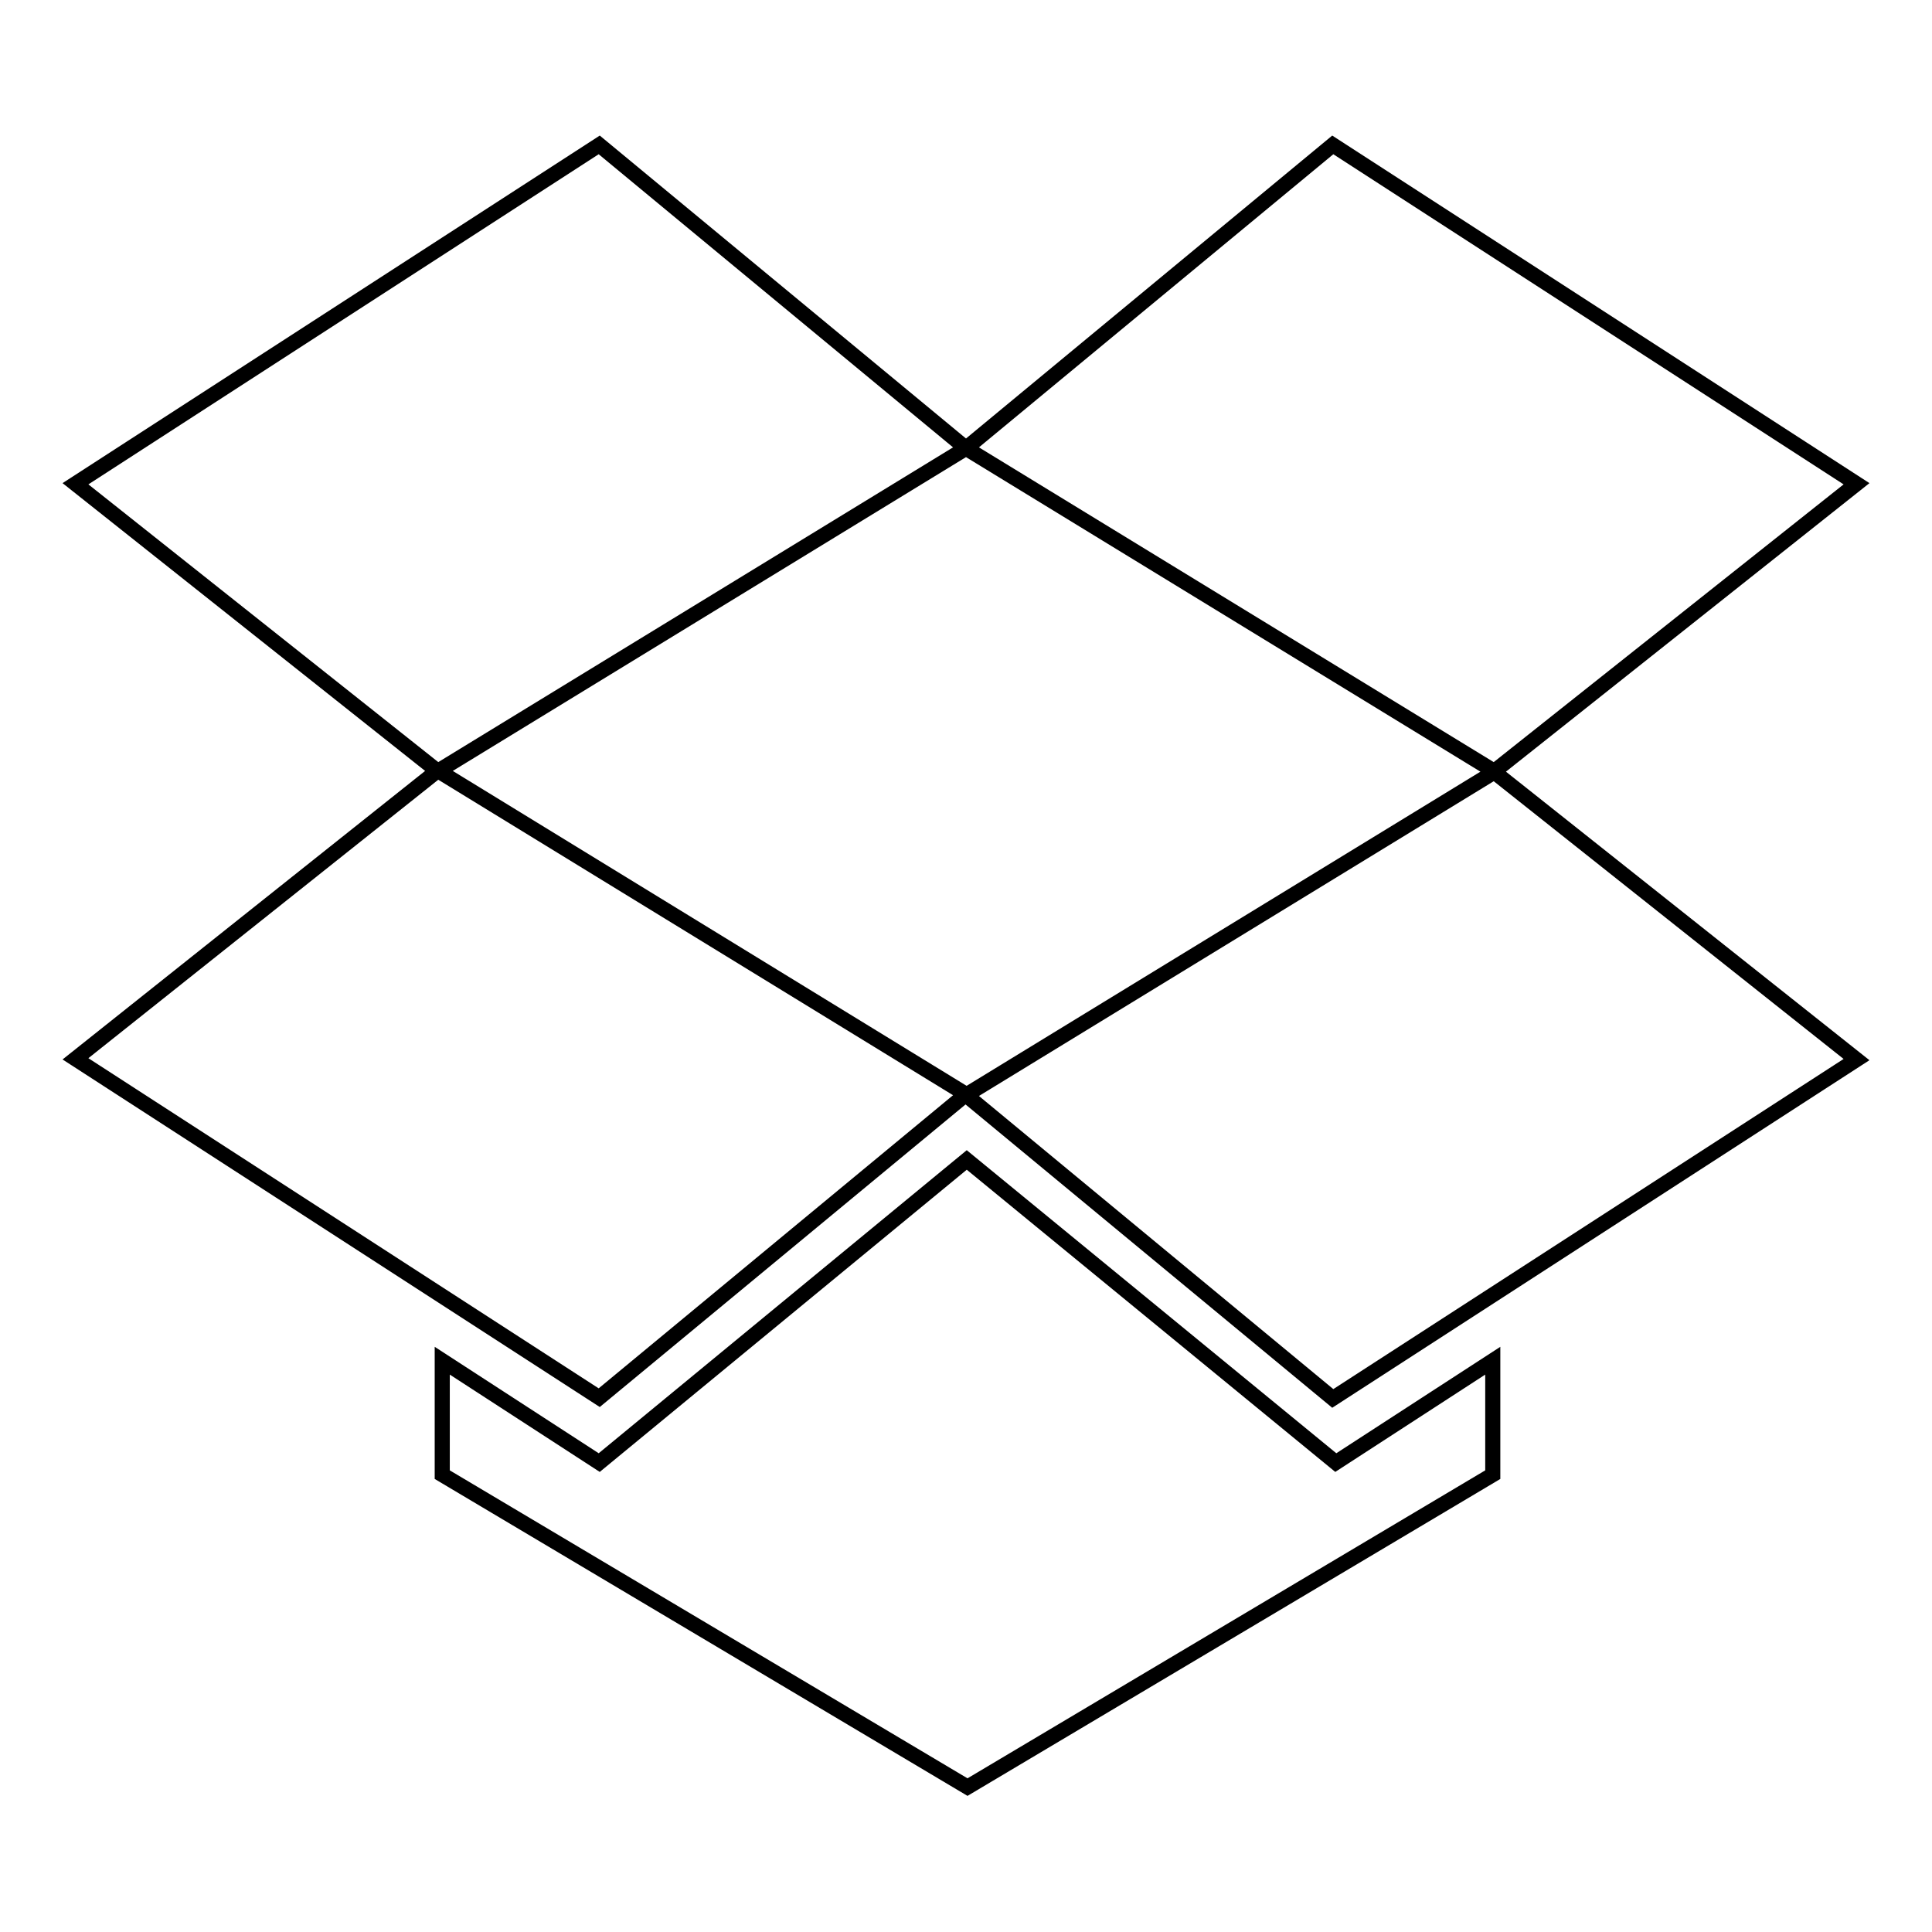 <?xml version="1.0" encoding="utf-8"?>
<!-- Svg Vector Icons : http://www.onlinewebfonts.com/icon -->
<!DOCTYPE svg PUBLIC "-//W3C//DTD SVG 1.1//EN" "http://www.w3.org/Graphics/SVG/1.1/DTD/svg11.dtd">
<svg version="1.1" xmlns="http://www.w3.org/2000/svg" xmlns:xlink="http://www.w3.org/1999/xlink" x="0px" y="0px" viewBox="0 0 256 256" enable-background="new 0 0 256 256" xml:space="preserve">
<g> <path stroke-width="2" fill-opacity="0" stroke="#000000"  d="M128.1,153.7l-48.7,40.1l-20.8-13.5v15.1l69.6,41.4l69.6-41.4v-15.1l-20.8,13.5L128.1,153.7z M10,140.3 l69.4,44.9l48.6-40.2l-70-42.9L10,140.3z M128,145.1l48.6,40.2l69.4-44.9l-48-38.1L128,145.1z M79.4,19.2L10,64.1l48,38.1l70-42.8 L79.4,19.2z M246,64.1l-69.4-44.9L128,59.4l70,42.8L246,64.1z"/></g>
</svg>